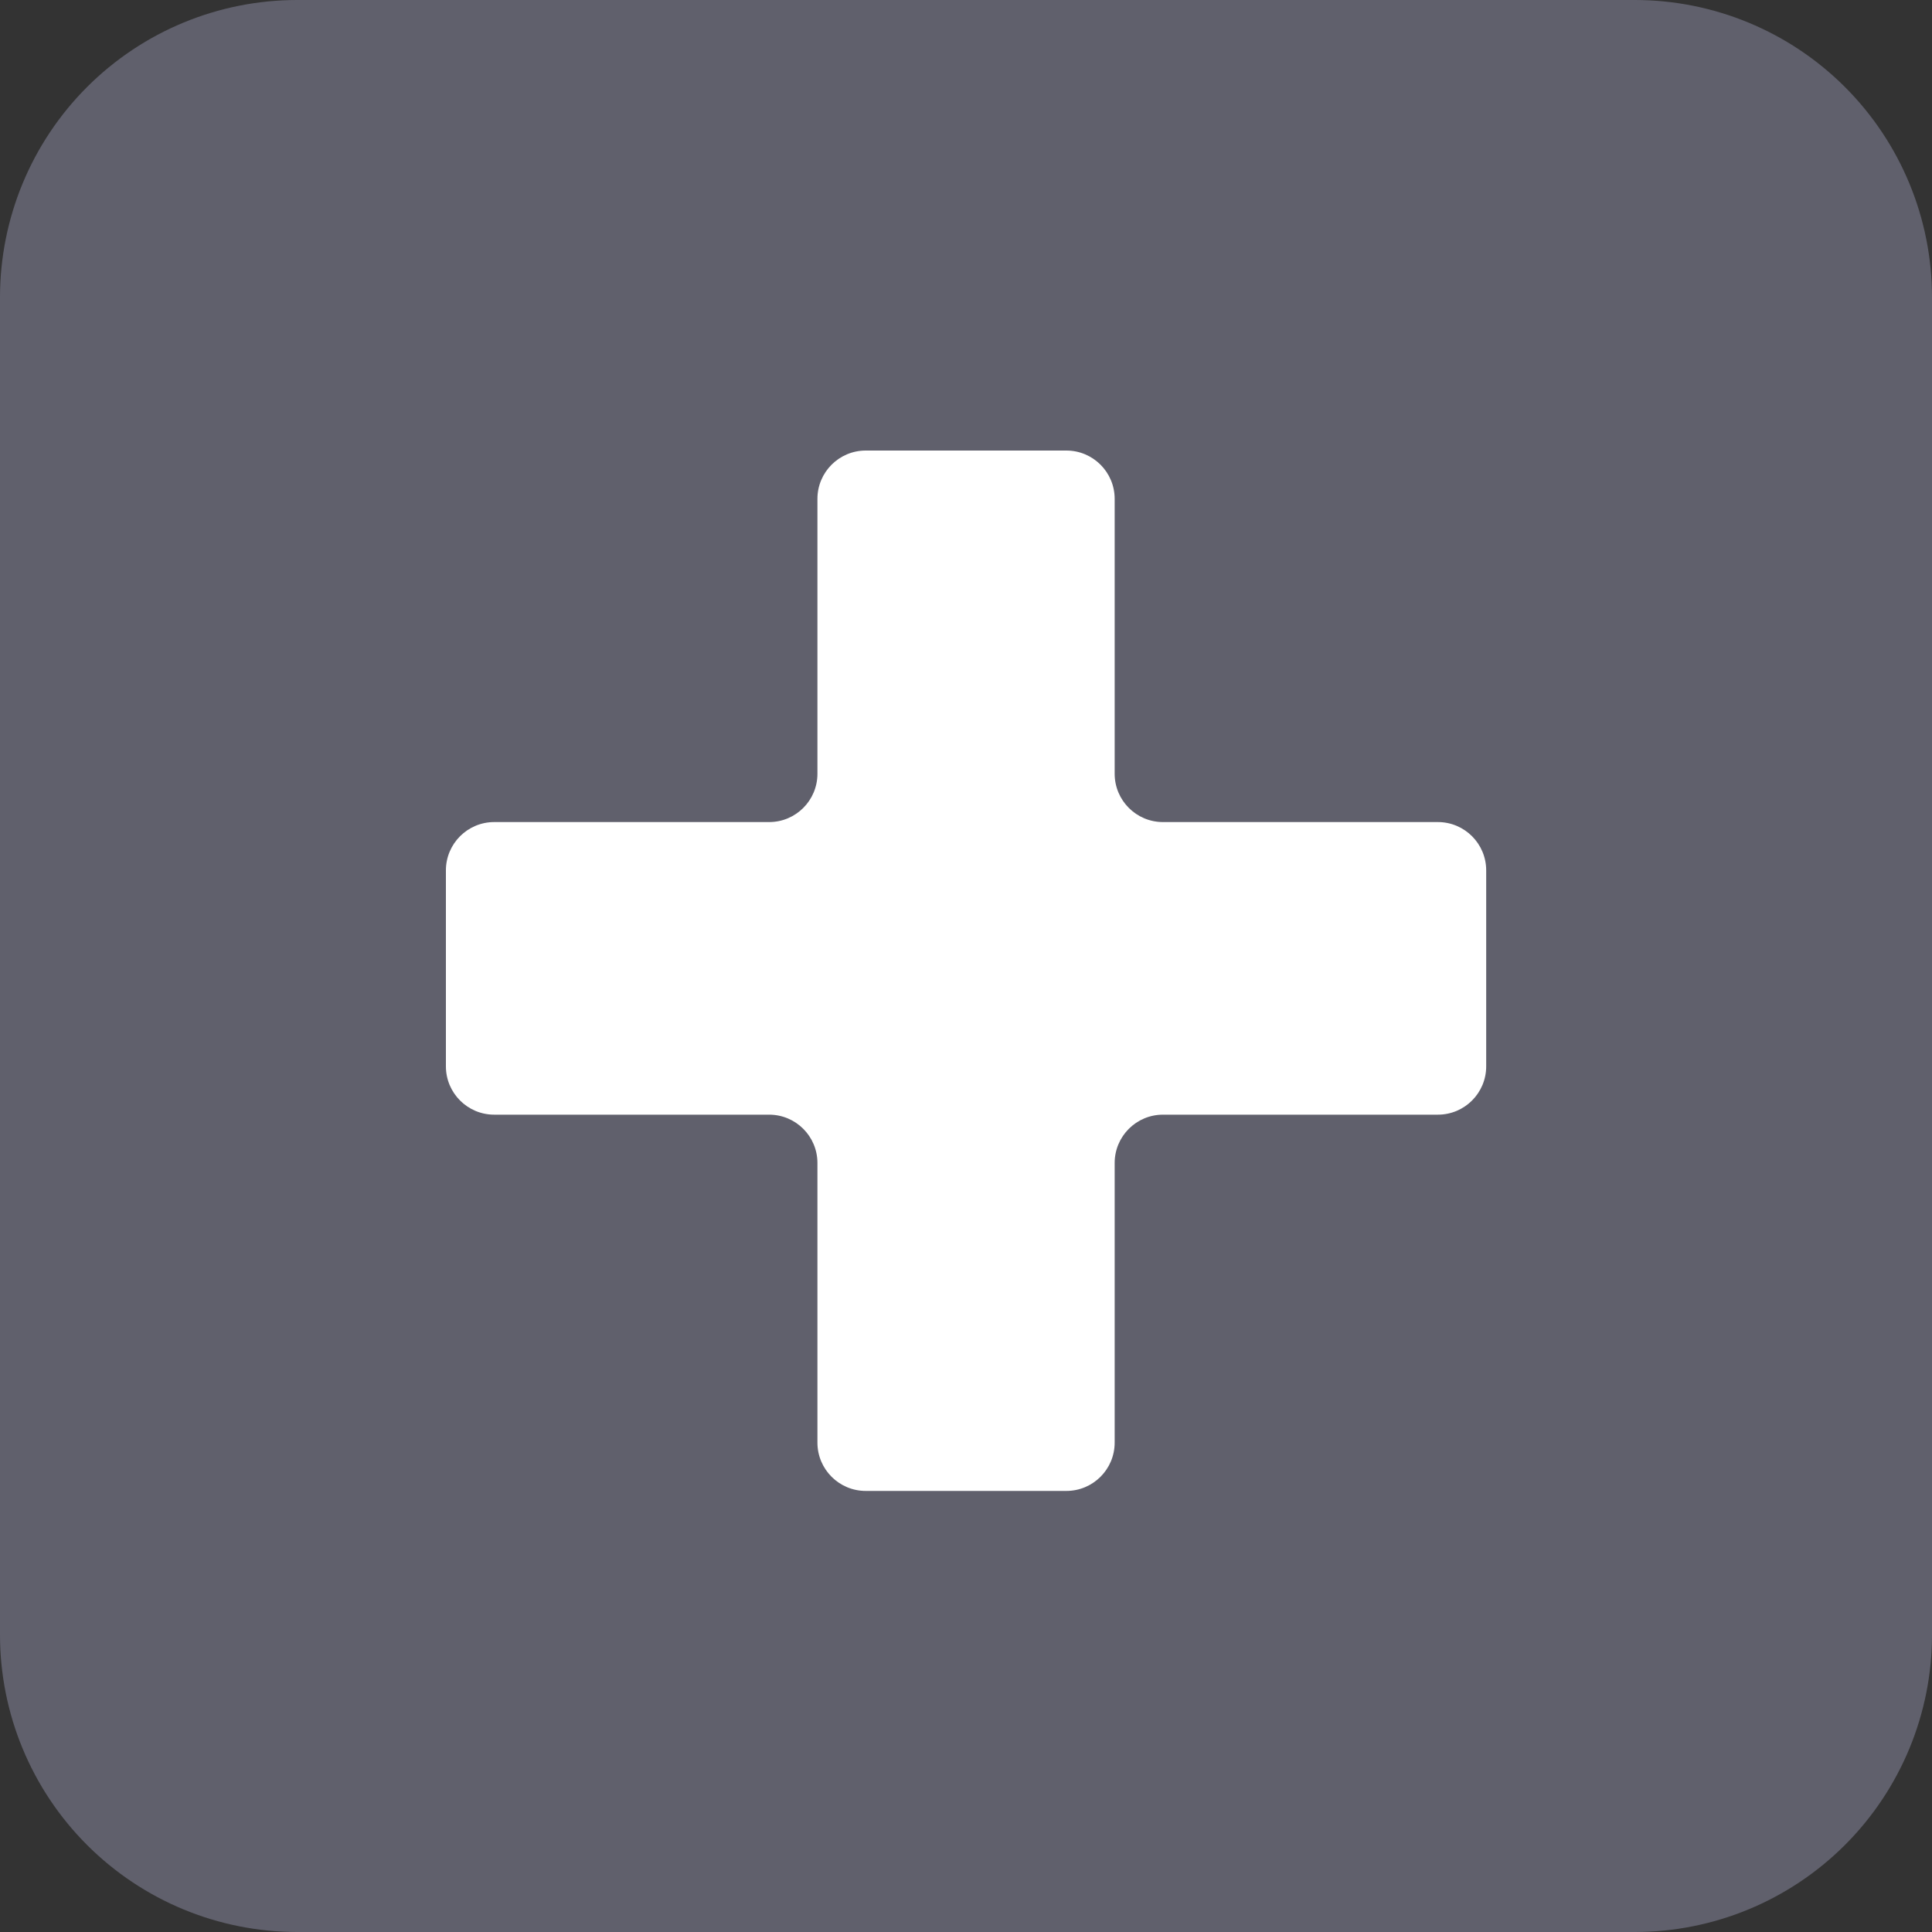<?xml version="1.0" encoding="utf-8"?>
<svg xmlns="http://www.w3.org/2000/svg" fill="none" height="100%" overflow="visible" preserveAspectRatio="none" style="display: block;" viewBox="0 0 20 20" width="100%">
<rect x="0" y="0" width="20" height="20" fill="#333333" stroke="none"/>
<g clip-path="url(#clip0_0_11009)" id="flag-for-flag-switzerland-svgrepo-com 2">
<path d="M20 16.924C20 17.74 19.676 18.522 19.099 19.099C18.522 19.676 17.739 20 16.923 20H3.077C2.26 20 1.478 19.676 0.901 19.099C0.324 18.522 -0 17.74 -0 16.924V3.077C-0 2.261 0.324 1.478 0.901 0.901C1.478 0.324 2.26 0 3.077 0H16.923C17.739 0 18.522 0.324 19.099 0.901C19.676 1.478 20 2.261 20 3.077V16.924Z" fill="#60606C" id="Vector"/>
<path d="M15.385 9.01C15.385 8.734 15.161 8.51 14.885 8.51H12.039C11.763 8.51 11.539 8.286 11.539 8.01V5.164C11.539 4.888 11.315 4.664 11.039 4.664H8.962C8.686 4.664 8.462 4.888 8.462 5.164V8.01C8.462 8.286 8.238 8.51 7.962 8.51H5.116C4.84 8.51 4.616 8.734 4.616 9.01V11.039C4.616 11.315 4.84 11.539 5.116 11.539H7.962C8.238 11.539 8.462 11.763 8.462 12.039V14.934C8.462 15.21 8.686 15.434 8.962 15.434H11.039C11.315 15.434 11.539 15.21 11.539 14.934V12.039C11.539 11.763 11.763 11.539 12.039 11.539H14.885C15.161 11.539 15.385 11.315 15.385 11.039V9.01Z" fill="white" id="Vector_2"/>
</g>
<defs>
<clipPath id="clip0_0_11009">
<rect fill="white" height="20" width="20"/>
</clipPath>
</defs>
</svg>